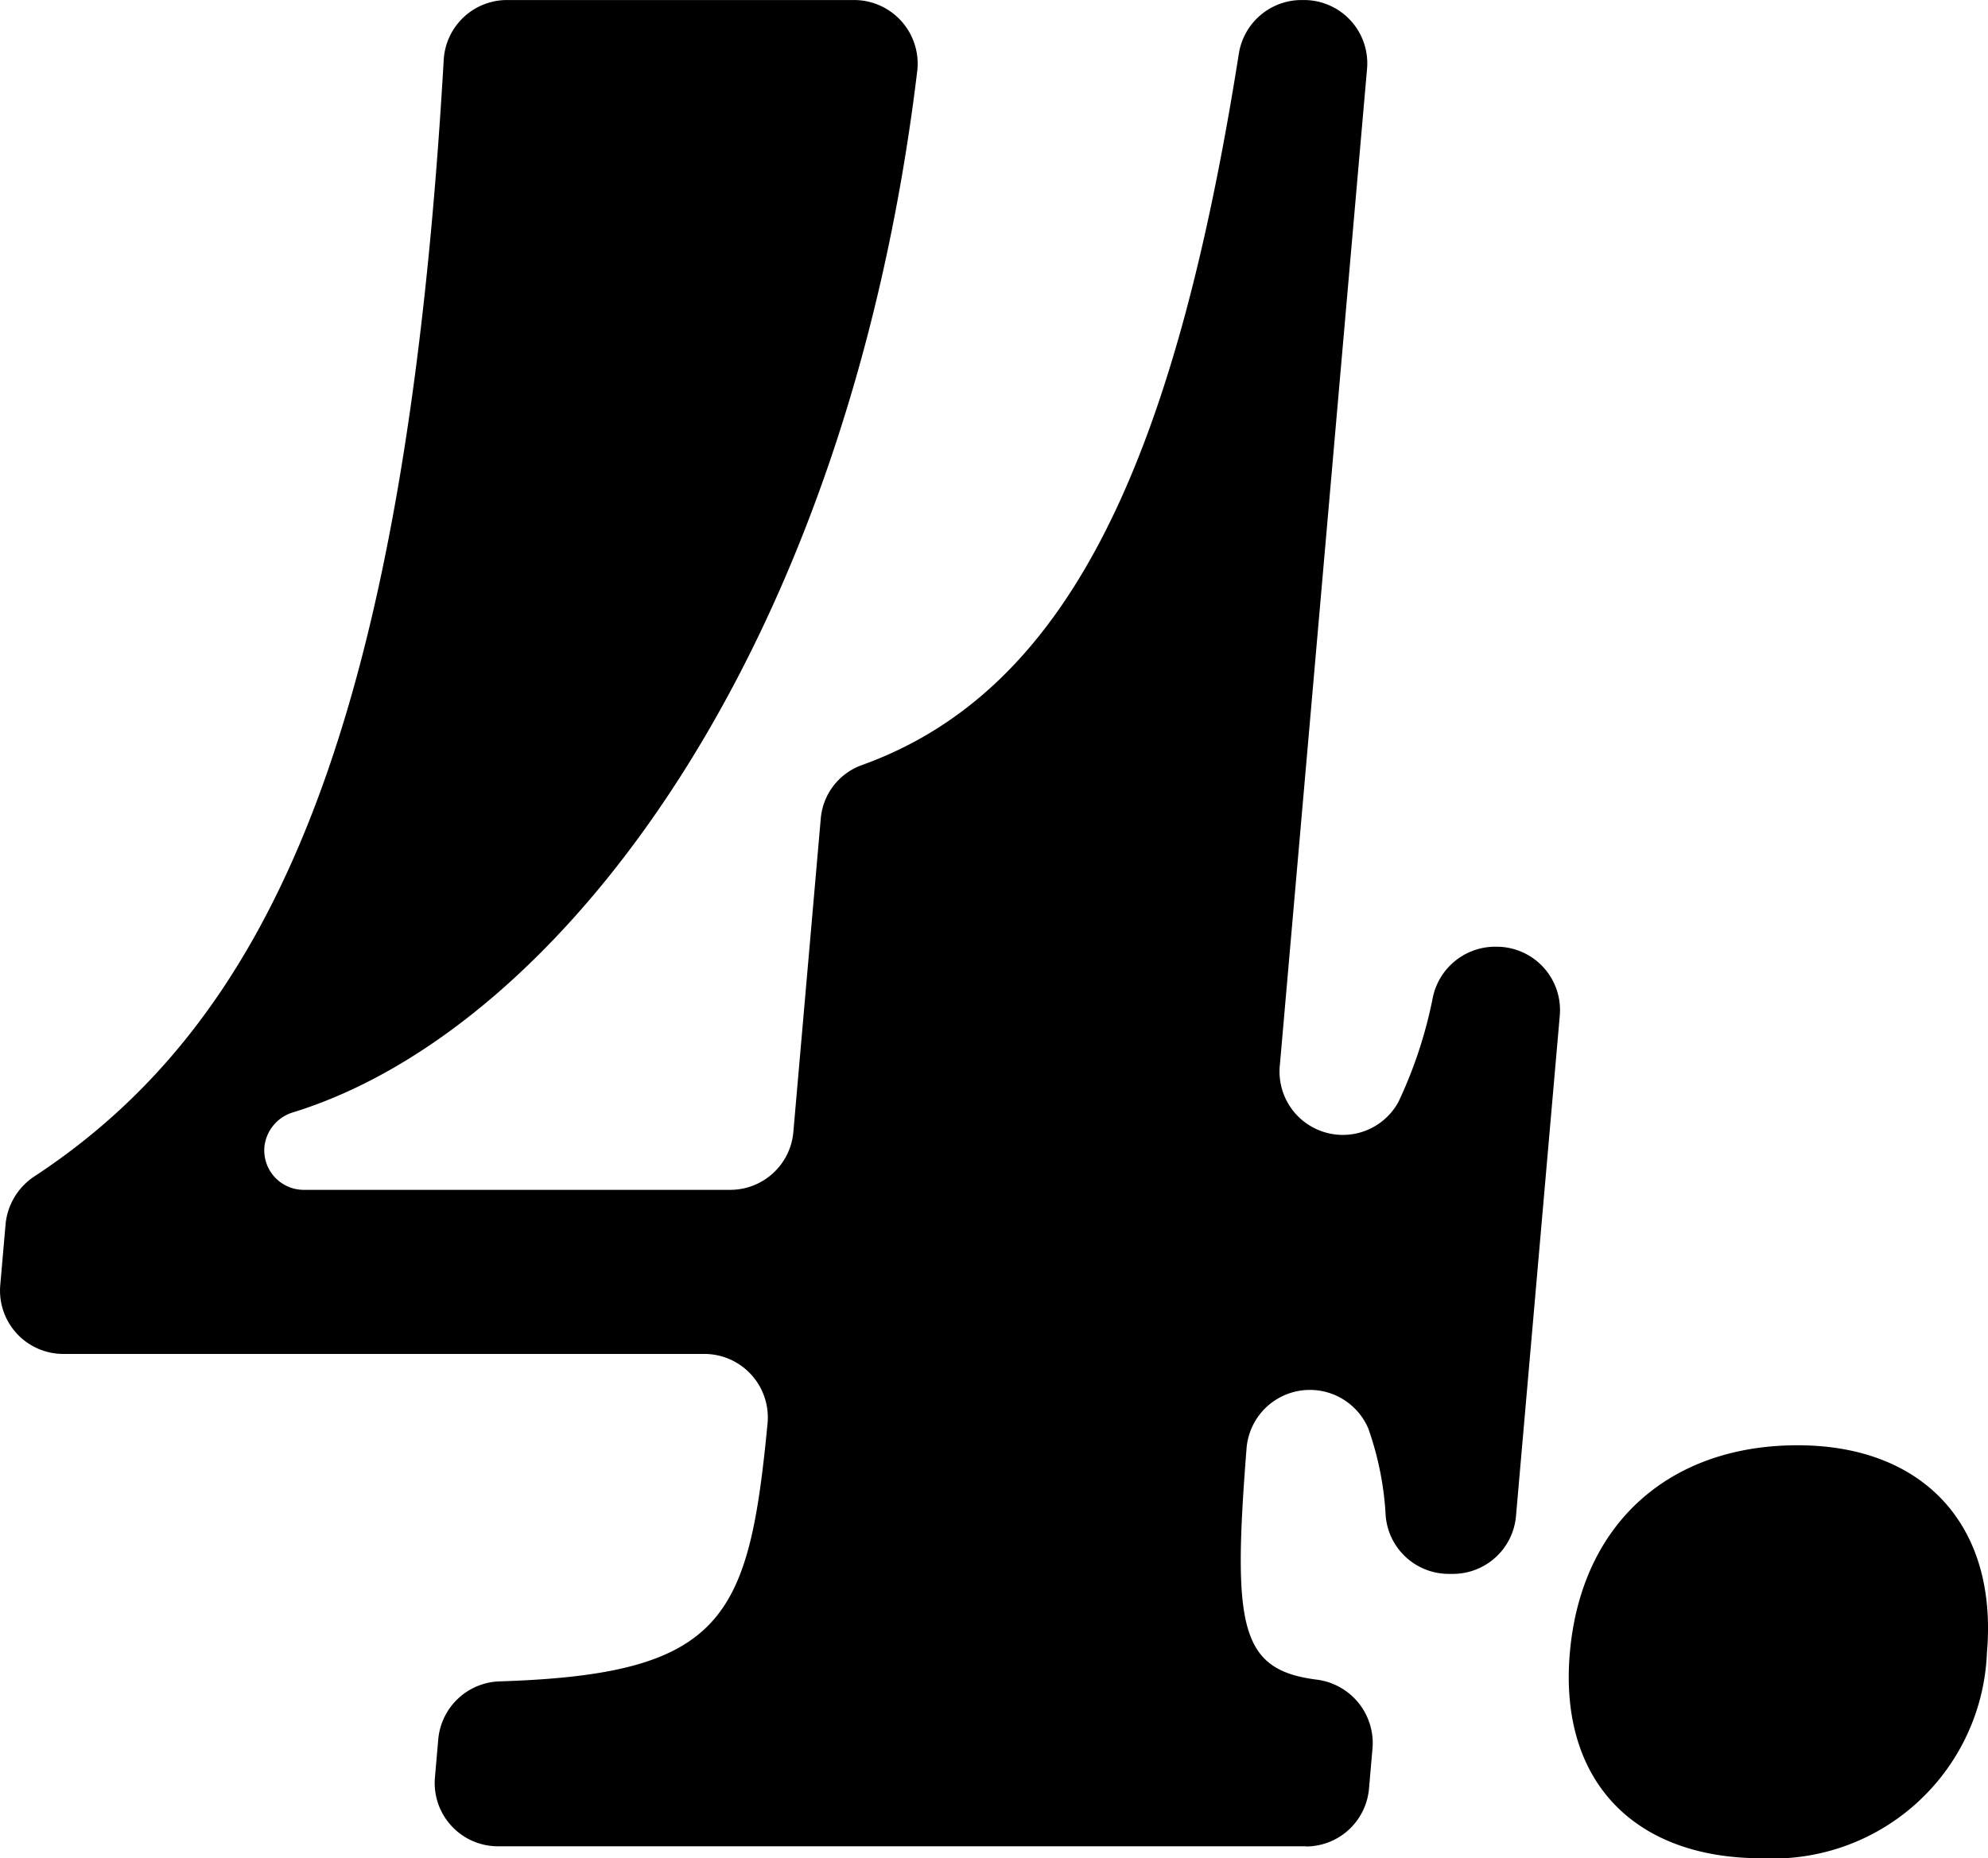 <svg xmlns="http://www.w3.org/2000/svg" width="68.352" height="63.903" viewBox="0 0 68.352 63.903">
  <g id="グループ_13686" data-name="グループ 13686" transform="translate(0)">
    <path id="パス_66118" data-name="パス 66118" d="M328.337,65.092H300.559a2.177,2.177,0,0,1-2.168-2.367l.115-1.319a2.187,2.187,0,0,1,2.12-1.986c7.7-.243,8.556-2.158,9.2-8.86a2.184,2.184,0,0,0-2.167-2.4H285.615a2.177,2.177,0,0,1-2.169-2.366l.183-2.1a2.22,2.22,0,0,1,1.011-1.653c8.116-5.348,12.729-15.427,14.053-38.38A2.182,2.182,0,0,1,300.867,1.6h11.94a2.188,2.188,0,0,1,2.165,2.457c-2.415,19.994-12.287,32.956-21.449,35.792a1.386,1.386,0,0,0-.995,1.192,1.358,1.358,0,0,0,1.353,1.476h14.664a2.178,2.178,0,0,0,2.169-1.988l.942-10.773a2.148,2.148,0,0,1,1.4-1.841c7.082-2.537,10.749-10.363,12.974-24.462A2.185,2.185,0,0,1,328.186,1.6h.085a2.176,2.176,0,0,1,2.168,2.366l-3,34.288a2.177,2.177,0,0,0,4.081,1.236,15.328,15.328,0,0,0,1.183-3.6,2.192,2.192,0,0,1,2.13-1.734h.054a2.179,2.179,0,0,1,2.179,2.366l-1.506,17.215a2.177,2.177,0,0,1-2.169,1.987h-.144a2.175,2.175,0,0,1-2.167-2,10.664,10.664,0,0,0-.6-3.005,2.184,2.184,0,0,0-4.185.707c-.48,6.111-.23,7.593,2.393,7.932a2.2,2.2,0,0,1,1.94,2.353l-.122,1.4a2.178,2.178,0,0,1-2.169,1.987" transform="translate(-283.437 -1.599)"/>
    <path id="パス_66119" data-name="パス 66119" d="M348.122,55.091a7.367,7.367,0,0,1-7.753,7.067c-4.392,0-6.97-2.675-6.587-7.067.39-4.46,3.438-7.135,7.83-7.135,4.322,0,6.894,2.744,6.51,7.135" transform="translate(-279.807 1.746)"/>
  </g>
</svg>
